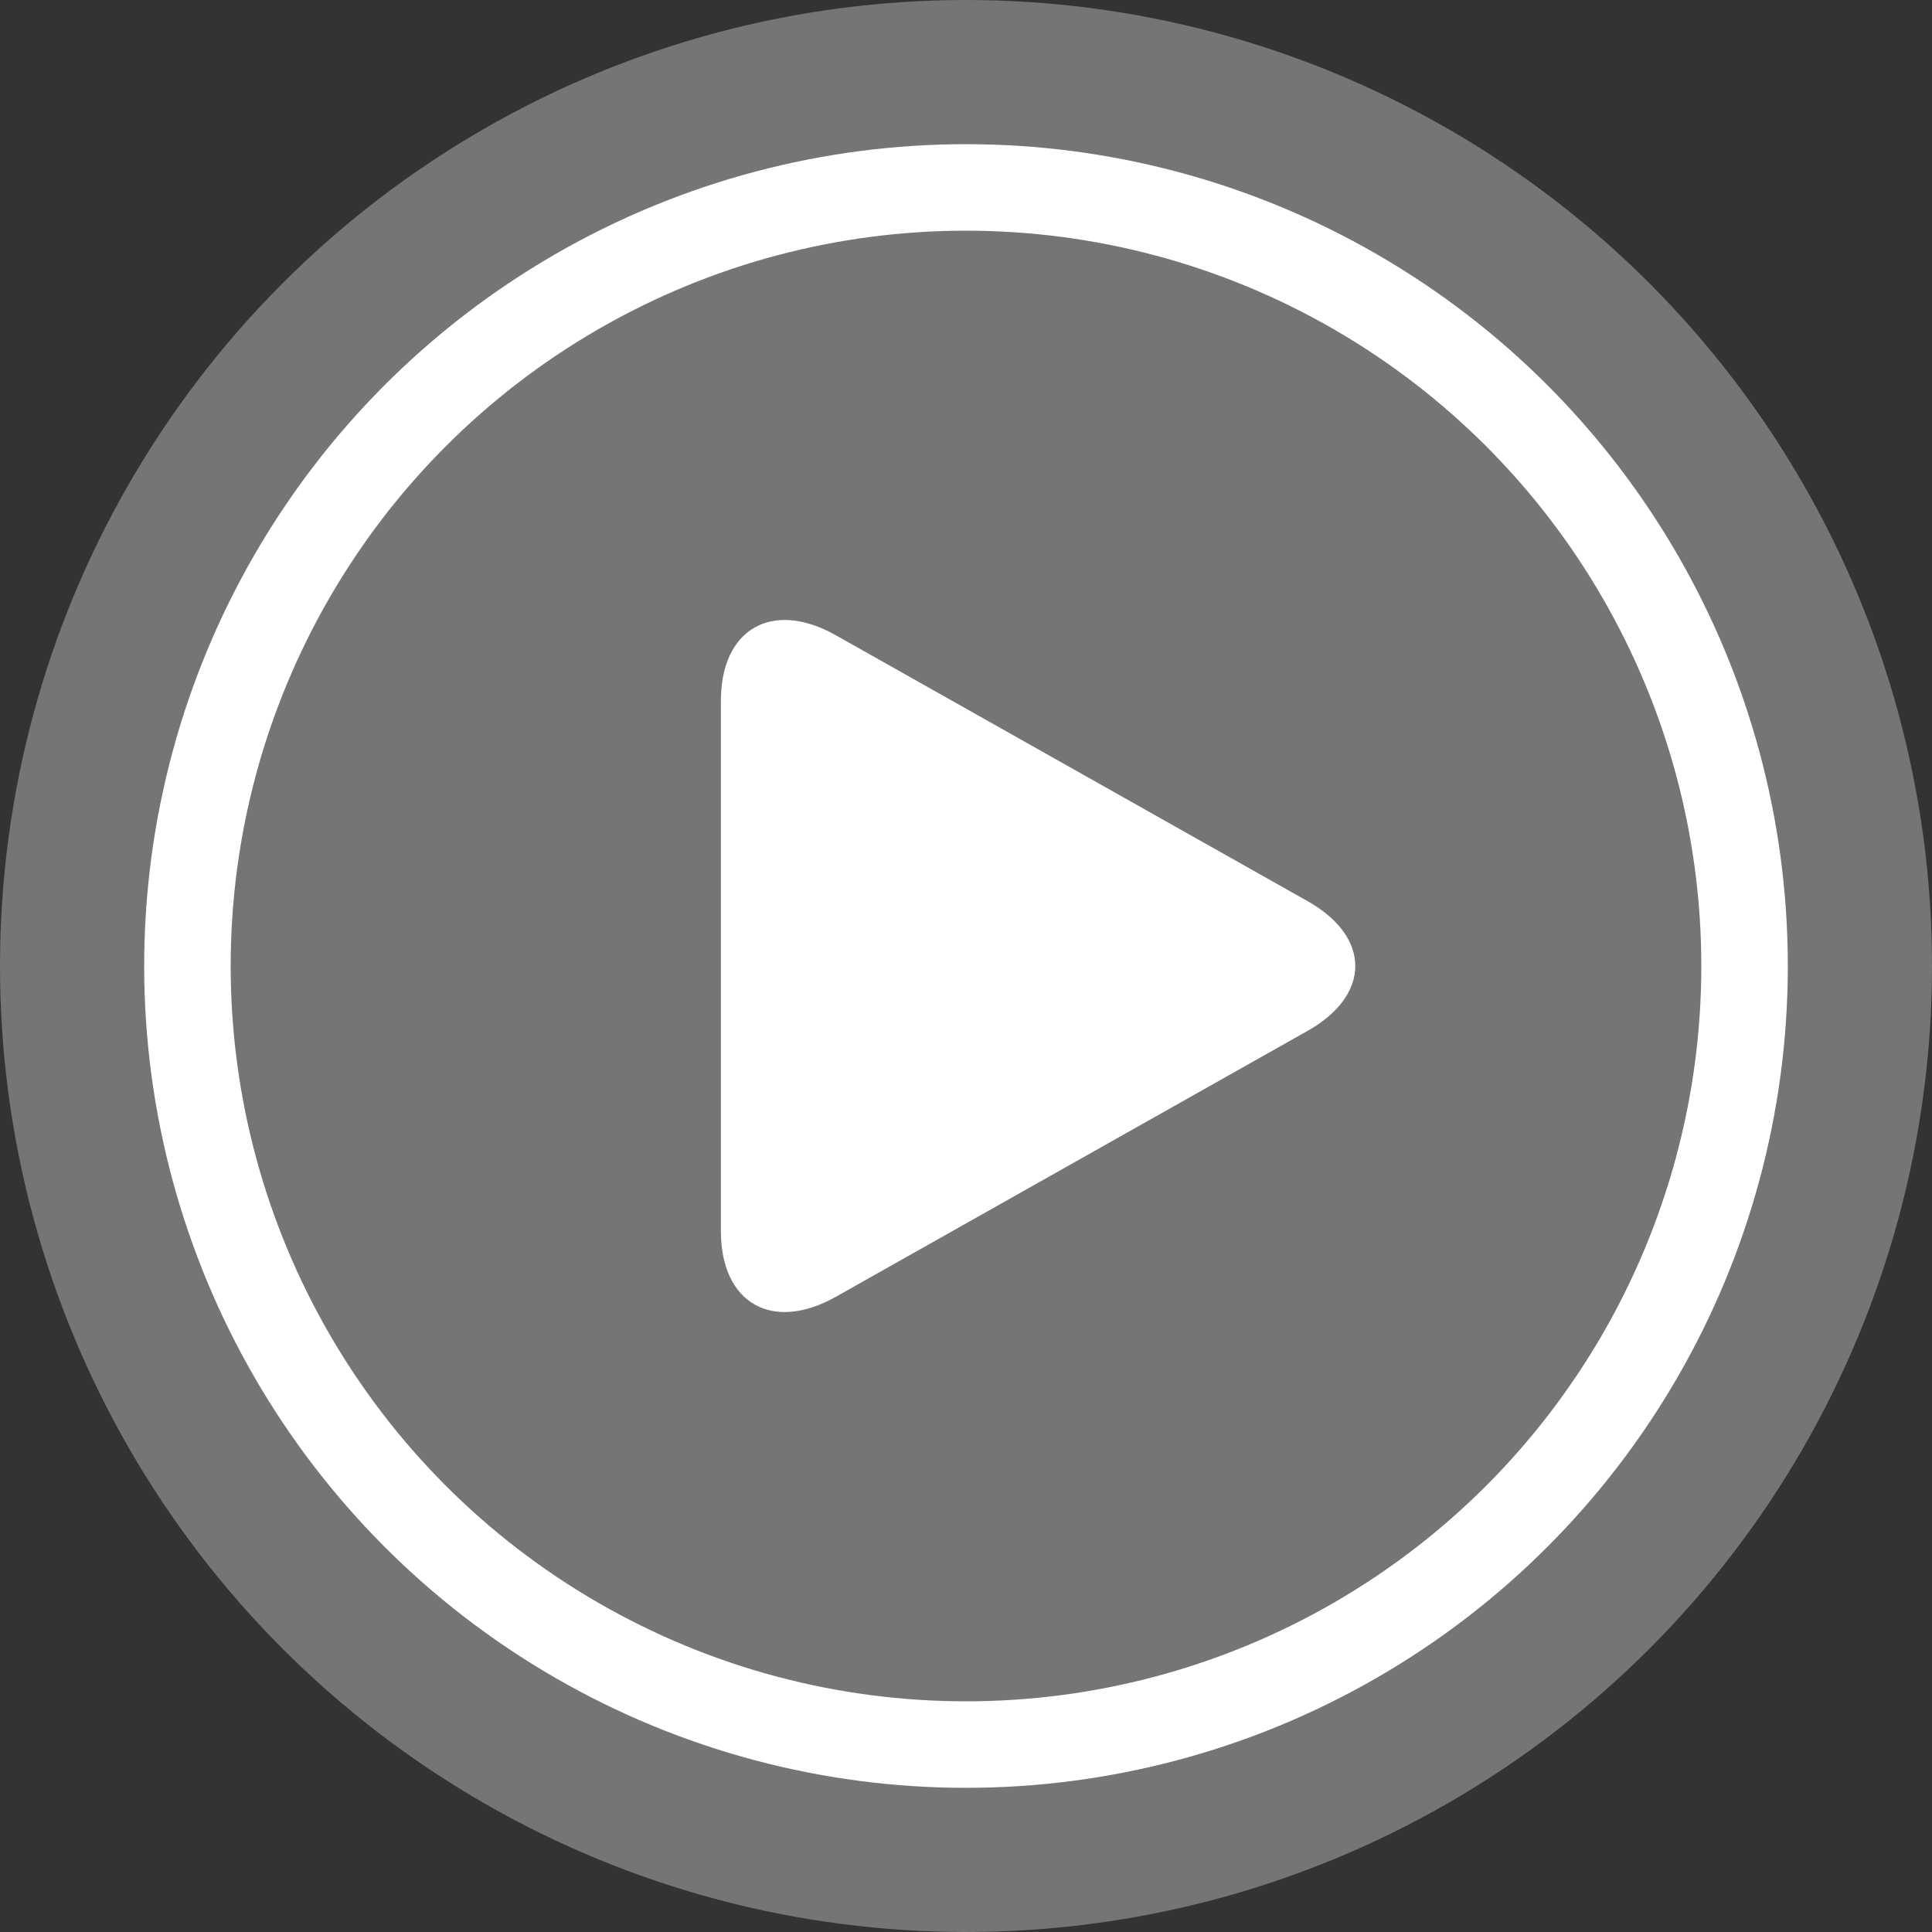 <?xml version="1.0" encoding="UTF-8"?>
<svg width="80px" height="80px" viewBox="0 0 80 80" version="1.1" xmlns="http://www.w3.org/2000/svg" xmlns:xlink="http://www.w3.org/1999/xlink">
    <rect x="0" y="0" width="80" height="80" fill="#333333" stroke="none"/>
    <title>Group 3 Copy</title>
    <g id="Mobile-/-Desktop-Templates" stroke="none" stroke-width="1" fill="none" fill-rule="evenodd">
        <g id="Desktop---Hanover" transform="translate(-404, -5184)">
            <g id="Group-44" transform="translate(0, 4912)">
                <g id="Group-3-Copy" transform="translate(404, 272)">
                    <circle id="Oval" fill="#FFFFFF" opacity="0.323" cx="40" cy="40" r="40"></circle>
                    <circle id="Oval" stroke="#FFFFFF" stroke-width="3.582" cx="40" cy="40" r="32.239"></circle>
                    <g id="play-button-arrowhead" transform="translate(29.851, 25.672)" fill="#FFFFFF" fill-rule="nonzero">
                        <path d="M4.759,0.632 C2.131,-0.85 0,0.364 0,3.341 L0,25.313 C0,28.294 2.131,29.506 4.759,28.026 L24.297,17.012 C26.926,15.529 26.926,13.127 24.297,11.645 L4.759,0.632 Z" id="Path"></path>
                    </g>
                </g>
            </g>
        </g>
    </g>
</svg>